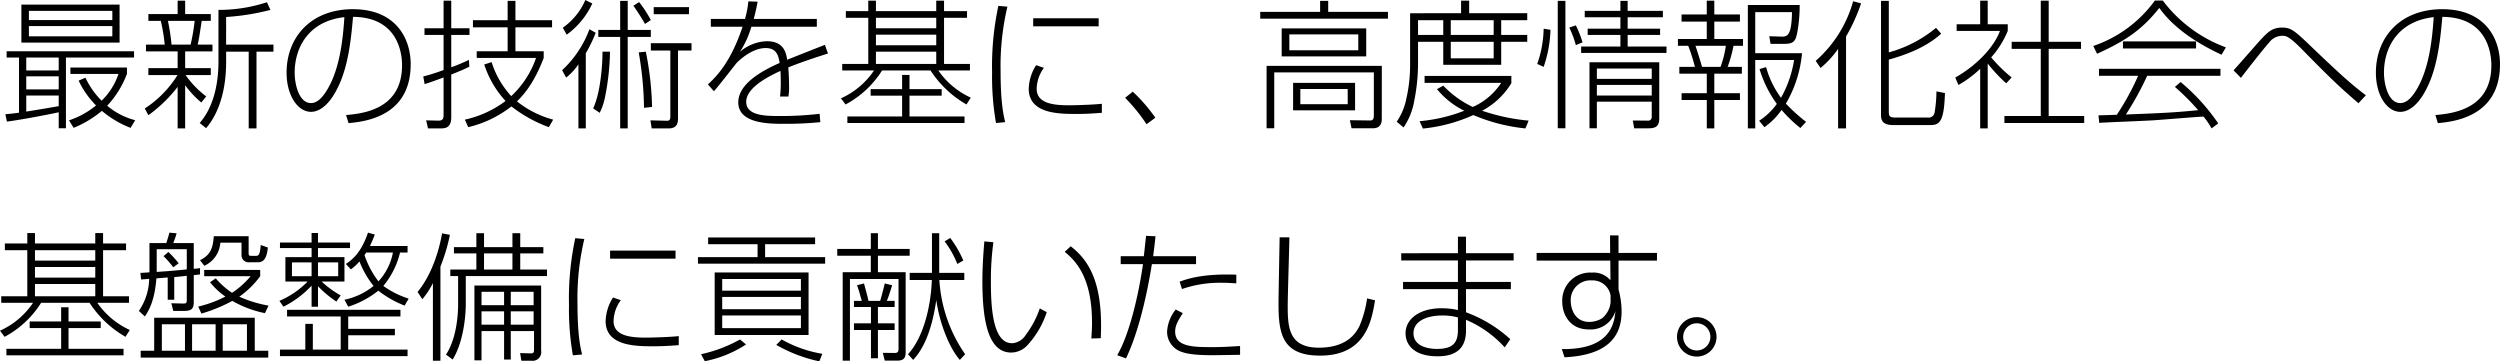 <svg id="グループ_2059" data-name="グループ 2059" xmlns="http://www.w3.org/2000/svg" xmlns:xlink="http://www.w3.org/1999/xlink" width="538.455" height="77.824" viewBox="0 0 538.455 77.824">
  <defs>
    <clipPath id="clip-path">
      <rect id="長方形_1970" data-name="長方形 1970" width="538.455" height="77.824" transform="translate(0 0)" fill="none"/>
    </clipPath>
  </defs>
  <g id="グループ_1995" data-name="グループ 1995" clip-path="url(#clip-path)">
    <path id="パス_43546" data-name="パス 43546" d="M1.485,26.19c3.09-.39,9.63-1.65,11.16-2.01v3.45H14.2V12.39h14.67V11.04H1.425v1.35h2.67V24.27c-1.32.18-2.1.27-2.94.33Zm11.16-6.93H5.655V16.44h6.99Zm-6.99,1.32h6.99v2.28c-2.34.42-5.97,1.02-6.99,1.17Zm6.99-5.4H5.655V12.39h6.99Zm-8.04-6h21.15V.99H4.605Zm19.59-4.86H6.225V2.34h17.97Zm0,3.51H6.225V5.61h17.97Zm4.92,18.06a15.226,15.226,0,0,1-6.03-3.12,20.63,20.63,0,0,0,4.26-6.87V14.55H15.165v1.38h10.35a14.308,14.308,0,0,1-3.63,5.76,17.608,17.608,0,0,1-3.48-4.95l-1.47.63a19.428,19.428,0,0,0,3.75,5.34,18.083,18.083,0,0,1-5.82,3.21l.99,1.62a23.322,23.322,0,0,0,6.09-3.66,21.685,21.685,0,0,0,6.18,3.66Zm15.3-5.13a20.192,20.192,0,0,1-4.44-4.59H45.4v-1.5h-5.52v-3.6h5.88V9.6h-3.18c.3-1.23.6-3.42.87-5.1H45.4V3.03h-5.52V.15h-1.62V3.03h-6.3V4.5h2.67a35.358,35.358,0,0,1,.84,5.1h-4.02v1.47h6.81v3.6h-6.3v1.5h6.27a23.1,23.1,0,0,1-7.05,7.2l.78,1.44a30.492,30.492,0,0,0,6.3-6.09v8.94h1.62v-9.3a20.906,20.906,0,0,0,3.48,3.72ZM36.945,9.6a43.246,43.246,0,0,0-.78-5.1h5.76a42.942,42.942,0,0,1-.87,5.1Zm11.76-5.94a50.15,50.15,0,0,0,9.54-1.53L57.495.48a33.139,33.139,0,0,1-10.44,1.65v11.1c0,5.97-1.59,10.5-4.05,13.26l1.38,1.11c2.13-2.43,4.32-6.99,4.32-14.28V11.13h4.86V27.66h1.68V11.13H58.9V9.6h-10.2Zm26.37,22.86c3.57-.33,13.38-1.44,13.38-12.69,0-5.49-3.15-11.85-12.45-11.85-8.97,0-14.28,5.97-14.28,13.68,0,4.86,2.37,8.43,5.28,8.43,1.08,0,2.97-.6,4.83-3.57,2.85-4.56,3.66-10.47,4.2-16.89,9.72.06,10.56,7.89,10.56,10.41,0,9.6-8.52,10.41-12.06,10.74Zm-.9-22.83c-.3,4.68-.99,11.31-3.81,15.81-1.17,1.89-2.25,2.7-3.39,2.7-2.58,0-3.51-4.05-3.51-6.54,0-5.31,2.91-11.1,10.71-11.97m26.67,23.7a24,24,0,0,0,9.3-4.47,29.659,29.659,0,0,0,8.07,4.47l.93-1.62a21.583,21.583,0,0,1-7.8-3.93c1.17-1.17,3.57-3.6,5.76-9.36V11.04h-6.09V5.88h7.89V4.35h-7.89V.18h-1.68V4.35h-7.47V5.88h7.47v5.16h-6.66v1.44h12.78a20.3,20.3,0,0,1-5.34,8.22,19.348,19.348,0,0,1-4.23-7.32l-1.59.51a21.4,21.4,0,0,0,4.59,7.86,22.691,22.691,0,0,1-8.76,4.02ZM101,12.9a40.123,40.123,0,0,1-3.81,1.59V7.53h3.93V6.09h-3.93V.15h-1.65V6.09h-4.11V7.53h4.11v7.56c-1.41.51-2.94,1.02-4.38,1.38l.3,1.65c1.11-.36,2.01-.66,4.08-1.44v8.19c0,1.05-.57,1.14-1.32,1.11l-2.43-.06.39,1.74h2.52c1.08,0,2.49,0,2.49-2.4V16.05c2.22-.87,3.24-1.35,3.9-1.68Zm20.94,3.81a12.591,12.591,0,0,0,2.64-2.85v13.8h1.59V11.46a28.931,28.931,0,0,0,2.13-4.41l-1.35-.75a22.713,22.713,0,0,1-5.88,8.82ZM133.575.18V6.45h-4.71v1.5h4.71V27.66h1.62V7.95h4.98V6.45H135.2V.18Zm-7.5-.18a14.033,14.033,0,0,1-4.86,5.97l.84,1.5a17.176,17.176,0,0,0,5.52-6.72Zm3.69,11.13c.03,1.5-.21,8.37-2.01,12.21l1.41.96a13.5,13.5,0,0,0,1.08-3.06,54.016,54.016,0,0,0,1.14-10.11Zm10.41-6.81a24.889,24.889,0,0,0-2.52-3.87l-1.23.78c.6.84,1.95,2.91,2.49,3.93Zm-2.61,6.96a72.464,72.464,0,0,1,1.14,11.94l1.74-.18a66.416,66.416,0,0,0-1.35-11.91ZM148.4,1.53H140.8V3.06h7.59Zm.54,7.77h-8.76v1.59h4.2V25.2c0,.81-.48.81-.78.81l-3.51-.09.27,1.74h3.63c1.89,0,2.04-1.23,2.04-2.22V10.89h2.91Zm12.24-9a20.843,20.843,0,0,1-.72,3.78H153.1V5.76h6.84c-2.64,7.92-5.88,10.95-7.47,12.42l1.29,1.47c.87-.9,4.53-5.67,4.92-6.12.36-.36,3.18-3.18,6.24-3.18,2.46,0,2.76,1.83,3,3.21-4.44,1.95-8.91,4.74-8.91,8.49,0,4.62,6.69,4.62,9.93,4.62a76.937,76.937,0,0,0,7.74-.36l-.15-1.8a70.517,70.517,0,0,1-8.37.48c-3.15,0-7.44,0-7.44-3.06,0-2.61,3.48-4.89,7.38-6.66.06,1.14.06,2.25.06,2.46a25.635,25.635,0,0,1-.15,3.06h1.8a11.424,11.424,0,0,0,.15-2.04c0-1.14-.06-2.91-.18-4.23,2.64-1.08,5.67-2.07,8.55-3l-.66-1.86c-3,1.17-3.51,1.38-8.13,3.21-.21-1.35-.63-3.99-4.35-3.99a9.306,9.306,0,0,0-5.82,2.28,19.982,19.982,0,0,0,2.46-5.4h14.1V4.08h-13.59c.51-1.92.66-2.76.84-3.72Zm47.1,2.1h-4.95V.15h-1.68V2.4h-12.99V.15h-1.65V2.4h-4.83V3.84h4.83v9.93H181.4v1.41h6.84a16.847,16.847,0,0,1-7.11,6l.99,1.32a20.814,20.814,0,0,0,7.86-7.32h10.44a22.712,22.712,0,0,0,7.74,7.32l.93-1.47a17.117,17.117,0,0,1-6.99-5.85h6.81V13.77h-5.58V3.84h4.95Zm-6.63,7.35h-12.99V7.47h12.99Zm0-3.66h-12.99V3.84h12.99Zm0,7.68h-12.99V11.13h12.99Zm-19.14,11.31v1.41h25.23V25.08h-11.85V20.61h6.93V19.2h-6.93V16.14h-1.59V19.2h-6.78v1.41h6.78v4.47Zm32.52-23.82a61.962,61.962,0,0,0-1.35,14.34,57.586,57.586,0,0,0,.84,10.89l1.98-.18c-.33-1.41-.99-4.05-.99-10.95a55.358,55.358,0,0,1,1.47-13.92Zm7.5,4.41h14.1V3.93h-14.1Zm.63,8.37a10.028,10.028,0,0,0-1.59,5.07c0,5.43,6.54,5.43,10.35,5.43,2.25,0,3.69-.12,5.4-.24V22.35c-2.1.24-6.45.33-6.9.33-3.33,0-7.14-.3-7.14-3.57a7.9,7.9,0,0,1,1.56-4.5Zm25.68,11.31a36.126,36.126,0,0,0-4.86-5.61l-1.65,1.32a38.1,38.1,0,0,1,4.62,5.7Zm41.43-2.91h-10.2V19.17h10.2Zm7.35-8.25H272.8V27.63h1.65V15.6H295.9v9.33c0,1.02-.54,1.02-.87,1.02l-4.29-.06.36,1.74h4.59c1.23,0,1.92-.63,1.92-2.01Zm-5.76,3.66h-13.35v5.91h13.35Zm2.4-11.73h-18.21v6.03h18.21Zm-1.71,4.71H277.7V7.41h14.85Zm6.39-8.28h-12.87V.18h-1.74V2.55h-12.9V4.02h27.51Zm4.77.3V13.8a32.52,32.52,0,0,1-.78,7.32,13.61,13.61,0,0,1-2.1,5.1l1.47,1.23a14.482,14.482,0,0,0,2.31-5.76,41.659,41.659,0,0,0,.81-7.74V9h5.43v4.95h12.48V9h5.61V7.53h-5.61V4.35h5.61V2.85h-12.51V.15h-1.74v2.7Zm18,4.68h-9.24V4.35h9.24Zm-10.86,0h-5.43V4.35h5.43Zm10.86,5.04h-9.24V9h9.24Zm7.53,13.41a43.408,43.408,0,0,1-10.02-2.13,16.166,16.166,0,0,0,6.3-5.94V16.35h-18.69v1.5h16.5a14.154,14.154,0,0,1-6.12,5.19,21.59,21.59,0,0,1-6.36-4.59l-1.35.75a17.615,17.615,0,0,0,5.88,4.65,34.612,34.612,0,0,1-9.63,2.25l.72,1.59a34.634,34.634,0,0,0,10.86-2.91,38.392,38.392,0,0,0,11.22,2.88Zm6.27,1.65h1.65V.18h-1.65ZM349.005.18V2.34h-7.68V3.72h7.68V6.18h-7.05V7.53h7.05v2.49h-8.46V11.4h18.39V10.02h-8.37V7.53h6.99V6.18h-6.99V3.72h7.59V2.34h-7.59V.18ZM332.475,14.4a26.351,26.351,0,0,0,1.47-7.98l-1.47-.24a24.071,24.071,0,0,1-1.38,7.59Zm8.37-5.28a22.08,22.08,0,0,0-1.44-3.66l-1.41.48a20.39,20.39,0,0,1,1.41,3.78Zm16.53,4.29h-15.03V27.63h1.59V21.9h11.82v3.24a.767.767,0,0,1-.68.844.805.805,0,0,1-.19,0l-3.21-.03.3,1.68h3.15c1.71,0,2.25-.66,2.25-2.16Zm-1.62,3.57h-11.82V14.76h11.82Zm0,3.6h-11.82V18.3h11.82Zm33.24,5.67a39.134,39.134,0,0,1-4.35-3.93,26.13,26.13,0,0,0,3.48-10.86h-10.08V2.61h7.92c-.09,4.92-.93,5.31-2.22,5.28l-2.67-.09.27,1.65h2.64c1.59,0,2.22-.15,2.7-1.02.45-.87.96-4.32.93-7.35h-11.16V27.66h1.59V12.93h8.37a24.157,24.157,0,0,1-2.82,8.13,20.092,20.092,0,0,1-3.21-6.6l-1.41.42a25.053,25.053,0,0,0,3.72,7.5,14.142,14.142,0,0,1-3.81,3.63l1.14,1.38a14.774,14.774,0,0,0,3.69-3.72,28.556,28.556,0,0,0,4.05,3.9ZM367.605.15V3.12h-5.43V4.65h5.43V8.4h-6.21V9.87h2.22a38.444,38.444,0,0,1,1.44,4.53H361.7v1.47h5.91v4.2h-5.43v1.47h5.43v6.12h1.62V21.54h5.52V20.07h-5.52v-4.2h5.94V14.4h-3.06a31.038,31.038,0,0,0,1.26-4.53h2.04V8.4h-6.18V4.65h5.52V3.12h-5.52V.15Zm-1.02,14.25c-.15-.63-1.2-3.96-1.41-4.53h6.54a22.508,22.508,0,0,1-1.14,4.53Zm31.02-6.54a38.166,38.166,0,0,0,3.24-7.14l-1.71-.45a26.5,26.5,0,0,1-8.07,12.84l1.05,1.53a20.578,20.578,0,0,0,3.78-4.11V27.66h1.71ZM416.985,6a27.139,27.139,0,0,1-10.17,5.28V.18h-1.68v24.6c0,1.47.69,2.16,2.7,2.16h7.92c2.01,0,2.97-.75,3.15-6.9l-1.83-.36a28.531,28.531,0,0,1-.39,4.53,1.33,1.33,0,0,1-1.517,1.112l-.013,0h-6.84c-1.5,0-1.5-.42-1.5-1.53V12.84c2.64-.75,7.59-2.25,11.28-5.58Zm16.29,10.68a31.483,31.483,0,0,1-4.41-4.32,19.955,19.955,0,0,0,3.57-5.7V5.22h-4.32V.15h-1.62V5.22h-5.07V6.66h9.33c-1.17,3.21-4.59,7.17-9.63,10.05l.69,1.59a23.381,23.381,0,0,0,4.68-3.48V27.66h1.62V13.68a32.427,32.427,0,0,0,3.99,4.26ZM439.545.15V9h-6.27v1.53h6.27V24.99h-7.83v1.5H448.9v-1.5h-7.65V10.53h6.96V9h-6.96V.15Zm28.89,18.57a50.2,50.2,0,0,1,5.01,5.01c-5.1.51-7.83.63-15.57.93a63.823,63.823,0,0,0,4.59-8.34h15.78v-1.5h-26.16v1.5h8.43a54.66,54.66,0,0,1-4.59,8.4c-.48.03-3.69.12-3.96.12l.18,1.62c1.62-.12,9.69-.42,11.52-.54,1.59-.09,9.3-.75,10.92-.81a14.011,14.011,0,0,1,1.74,2.55l1.44-1.08a42.938,42.938,0,0,0-8.1-8.91ZM464.115.12a27.1,27.1,0,0,1-13.26,9.78l.81,1.68c6.06-2.73,9.69-5.16,13.41-9.87,3.54,4.95,9.24,8.13,13.41,10.08l.93-1.59A29.893,29.893,0,0,1,465.825.12Zm-6.87,10.32h15.75V8.91h-15.75Zm52.32,10.08c-2.85-2.16-4.77-3.81-11.19-9.93-4.2-4.05-4.89-4.65-6.87-4.65-1.92,0-2.88.84-4.05,2.04-.96.96-5.34,6.06-6.39,7.17l1.59,1.62c.63-.84,4.8-6.21,6.06-7.59a3.574,3.574,0,0,1,2.79-1.47c.87,0,1.47,0,4.68,3.3,3.96,4.02,7.14,7.29,11.79,11.22Zm15.51,6c3.57-.33,13.38-1.44,13.38-12.69,0-5.49-3.15-11.85-12.45-11.85-8.97,0-14.28,5.97-14.28,13.68,0,4.86,2.37,8.43,5.28,8.43,1.08,0,2.97-.6,4.83-3.57,2.85-4.56,3.66-10.47,4.2-16.89,9.72.06,10.56,7.89,10.56,10.41,0,9.6-8.52,10.41-12.06,10.74Zm-.9-22.83c-.3,4.68-.99,11.31-3.81,15.81-1.17,1.89-2.25,2.7-3.39,2.7-2.58,0-3.51-4.05-3.51-6.54C513.465,10.35,516.375,4.56,524.175,3.69ZM27.15,52.444H22.2v-2.25H20.52v2.25H7.53v-2.25H5.88v2.25H1.05v1.44H5.88v9.93H.27v1.41H7.11a16.847,16.847,0,0,1-7.11,6l.99,1.32a20.814,20.814,0,0,0,7.86-7.32H19.29a22.712,22.712,0,0,0,7.74,7.32l.93-1.47a17.124,17.124,0,0,1-6.99-5.85h6.81v-1.41H22.2v-9.93h4.95Zm-6.63,7.35H7.53v-2.28H20.52Zm0-3.66H7.53v-2.25H20.52Zm0,7.68H7.53v-2.64H20.52ZM1.38,75.124v1.41H26.61v-1.41H14.76v-4.47h6.93v-1.41H14.76v-3.06H13.17v3.06H6.39v1.41h6.78v4.47Zm56.4.42H54.87v-7.11H33.21v7.11H30.3v1.47H57.78Zm-11.34,0H41.37v-5.7h5.07Zm-6.6,0H34.86v-5.7h4.98Zm13.35,0H47.97v-5.7h5.22ZM37.53,59.674c.45-.03,1.14-.09,2.7-.27v5.28c0,.72-.33.69-.84.69l-2.49-.06.42,1.65h2.37c1.53,0,2.04-.45,2.04-1.89v-5.82c.3-.03.39-.03,1.35-.15v-1.35c-.39.06-.48.06-1.35.15v-5.55H37.32a21.569,21.569,0,0,0,.72-2.1l-1.56-.15c-.18.75-.33,1.2-.66,2.25H32.19v6.3c-.33.03-1.71.12-1.95.12l.15,1.41c.24,0,1.47-.09,1.74-.12a12.632,12.632,0,0,1-2.22,6.9l1.29,1.2c.84-1.26,2.1-3.33,2.49-8.22.69-.03,1.14-.09,2.43-.18v4.8h1.41Zm-3.78-6h6.48v4.35c-3.36.33-3.75.36-6.48.54Zm24.09,12.15a26.753,26.753,0,0,1-6.3-1.92,19.539,19.539,0,0,0,4.5-4.41v-1.35H43.98v1.35h9.99a17.947,17.947,0,0,1-3.99,3.57,16.351,16.351,0,0,1-3.51-3.12l-1.23.84a15.392,15.392,0,0,0,3.3,3.09,25.216,25.216,0,0,1-5.85,2.16l.69,1.5a32.982,32.982,0,0,0,6.66-2.73,23,23,0,0,0,7.02,2.64ZM38.49,56.7a28.058,28.058,0,0,0-2.22-2.43l-1.05.9a20.041,20.041,0,0,1,2.1,2.4Zm15.06-5.82h-7.5c-.21,2.61-.69,4.02-2.97,5.16l.93,1.2a5.9,5.9,0,0,0,3.45-4.98h4.56V54.9a1.527,1.527,0,0,0,1.453,1.6,1.574,1.574,0,0,0,.257-.009h1.74c.93,0,1.95-.27,2.22-3.18l-1.53-.54c-.18,2.34-.54,2.34-1.14,2.34h-.78c-.6,0-.69-.09-.69-.66Zm19.83,12.75a20.943,20.943,0,0,1-4.11-3h4.92v-5.25h-5.7v-1.95h6.9v-1.2h-6.9v-2.04H67.11v2.04H60.3v1.2h6.81v1.95H61.47v5.25h4.8a18.8,18.8,0,0,1-6.09,4.17l.87,1.26a21.464,21.464,0,0,0,6.06-4.53v4.53h1.38v-4.41a23.521,23.521,0,0,0,3.96,3.3Zm-6.27-4.14H62.88v-2.97h4.23Zm5.73,0H68.49v-2.97h4.35Zm6.84-6.51c.51-1.08.75-1.68,1.05-2.46l-1.47-.42c-1.47,4.32-3.33,5.79-4.77,6.75l1.08,1.17a11.34,11.34,0,0,0,1.86-1.71,19.746,19.746,0,0,0,3.03,5.28,14.84,14.84,0,0,1-6.27,2.97l.81,1.5a20.216,20.216,0,0,0,6.48-3.45,22.311,22.311,0,0,0,5.67,3.21l.87-1.5a19.516,19.516,0,0,1-5.46-2.73,17.669,17.669,0,0,0,3.6-7.2h1.62v-1.41Zm4.95,1.41a12.653,12.653,0,0,1-3.12,6.21,19.71,19.71,0,0,1-3-5.64l.36-.57Zm.42,16.44H75v-2.67H86.25v-1.44H61.83v1.44H73.38V75.3h-6v-5.55H65.76V75.3H60.3v1.41H87.78V75.3H75v-3.09H85.05Zm31.5-9.33H102.18v16.11h1.53v-6.3h4.86v6.12h1.44v-6.12h5.01v3.96c0,.66-.12.87-.81.84l-2.19-.06.27,1.65h2.16a1.872,1.872,0,0,0,2.1-2.19Zm-7.98,4.23h-4.86v-2.88h4.86Zm0,4.2h-4.86v-2.88h4.86Zm6.36-4.2h-4.92v-2.88h4.92Zm0,4.2h-4.92v-2.88h4.92ZM102.6,50.224v3H97.77v1.35h4.83v3.48H96.99v1.41h1.68v6.09c0,1.62-.18,7.11-2.61,10.83l1.44,1.05c2.61-4.26,2.82-10.53,2.82-11.88v-6.09h17.49v-1.41h-5.76v-3.48h4.98v-1.35h-4.98v-3h-1.68v3h-6.12v-3Zm7.77,7.83h-6.12v-3.48h6.12Zm-15.51-.63a39.49,39.49,0,0,0,2.04-6.84l-1.68-.33c-1.02,5.67-3.06,9.93-5.28,12.63l1.02,1.56a17.031,17.031,0,0,0,2.28-3.48V77.7h1.62ZM123.9,51.3a61.957,61.957,0,0,0-1.35,14.34,57.592,57.592,0,0,0,.84,10.89l1.98-.18c-.33-1.41-.99-4.05-.99-10.95a55.358,55.358,0,0,1,1.47-13.92Zm7.5,4.41h14.1v-1.74H131.4Zm.63,8.37a10.025,10.025,0,0,0-1.59,5.07c0,5.43,6.54,5.43,10.35,5.43,2.25,0,3.69-.12,5.4-.24v-1.95c-2.1.24-6.45.33-6.9.33-3.33,0-7.14-.3-7.14-3.57a7.9,7.9,0,0,1,1.56-4.5Zm21.9,8.07h20.22V58.684H153.93ZM172.5,66.6H155.55v-2.64H172.5Zm0-3.99H155.55v-2.52H172.5Zm0,8.07H155.55v-2.73H172.5Zm3.06-19.53H152.52v1.44h10.65v2.79H150.33v1.41h27.39v-1.41H164.79v-2.79h10.77ZM151.8,77.794a24.879,24.879,0,0,0,8.88-3.6l-1.29-1.08a30.545,30.545,0,0,1-8.4,3.18Zm15.39-3.51a31.866,31.866,0,0,0,9.27,3.54l.66-1.62a26.587,26.587,0,0,1-8.76-3.09Zm13.14-20.67v1.47h7.23v3.54H181.5v19.05h1.56V60.094h10.47v15.03c0,.72-.27.9-.84.9l-2.55-.03.42,1.68h2.64c1.38,0,1.86-.51,1.86-1.8V58.624h-5.97v-3.54h6.84v-1.47h-6.84v-3.39h-1.53v3.39Zm3.6,11.19v1.32h3.66v3.51h-3.66v1.44h3.66v6.09h1.5v-6.09h3.6v-1.44h-3.6v-3.51h3.6V64.8h-1.68c.3-.66.93-2.64,1.14-3.36l-1.59-.39c0,.03-.66,2.73-.99,3.75h-2.52c-.15-.75-.24-1.05-.96-3.75l-1.5.39c.42,1.2.45,1.32,1.02,3.36Zm18.36-6.03v-8.55h-1.56v8.55h-4.8V60.3h4.77c-.24,6.51-2.13,12.78-5.13,15.99l1.11,1.23c2.52-2.7,4.11-6.93,4.98-12.9.63,4.65,2.67,10.14,5.07,12.9l1.14-1.23a31.331,31.331,0,0,1-5.55-15.99h5.37v-1.53Zm5.19-2.67a23.829,23.829,0,0,0-2.82-4.86l-1.2.75a20.586,20.586,0,0,1,2.73,4.86Zm4.53-4.11c-.15,1.89-.42,5.07-.42,8.52,0,8.73,1.29,15.42,6.21,15.42a4.816,4.816,0,0,0,3.36-1.44,19.32,19.32,0,0,0,4.29-7.26l-1.5-.81a20.31,20.31,0,0,1-3.06,5.76,3.68,3.68,0,0,1-2.91,1.74c-4.14,0-4.56-7.59-4.56-13.26a59.968,59.968,0,0,1,.54-8.49Zm25.08,20.85c.03-.93.06-1.68.06-2.73,0-9.3-2.52-13.98-6.54-17.07l-1.29,1.2c2.19,1.8,5.88,5.28,5.88,15.21,0,1.53-.09,2.58-.15,3.45Zm9.75-22.05c-.06.57-.39,3.66-.48,4.38h-4.98v1.71h4.8c-.84,5.97-2.79,14.91-5.55,19.62l1.89.69c2.22-4.59,4.2-11.73,5.58-20.31h9.51v-1.71h-9.24c.24-1.8.39-3.09.51-4.29Zm19.44,8.37c-7.29-.27-10.62.93-12.21,1.5l.51,1.59a25.1,25.1,0,0,1,8.7-1.35c1.35,0,2.22.09,3,.12Zm-13.05,7.5a8.408,8.408,0,0,0-1.86,4.74,4.558,4.558,0,0,0,2.73,4.23c1.05.42,2.46.87,7.08.87.3,0,4.98-.06,5.91-.09v-1.89c-1.83.12-3.9.24-6.06.24-4.26,0-7.92-.12-7.92-3.36,0-1.35.63-2.34,1.65-3.96Zm22.38-15.54c-.03,2.04-.24,12.12-.24,14.4,0,6.51.9,11.07,8.97,11.07,9.84,0,11.1-7.59,11.82-11.91l-1.71-.42a24.053,24.053,0,0,1-1.62,5.91c-.63,1.23-2.4,4.71-8.76,4.71-6.48,0-6.72-4.35-6.72-9.03,0-2.1.33-12.42.36-14.73Zm26.19,3.42V56.1h12.21v4.62H302.19v1.56h11.82v4.5a16.029,16.029,0,0,0-3.54-.39c-4.65,0-7.74,2.25-7.74,5.4,0,2.16,1.47,4.95,6.93,4.95,4.05,0,6.09-1.83,6.09-5.52v-2.34a23.689,23.689,0,0,1,8.34,5.94l1.2-1.77a28.914,28.914,0,0,0-9.54-5.79v-4.98h9.66v-1.56h-9.66V56.1h10.26v-1.56H315.75v-3.57h-1.74v3.57Zm12.21,16.53c0,2.64-.96,4.08-4.53,4.08-1.65,0-5.04-.45-5.04-3.39,0-2.55,2.79-3.81,6.18-3.81a12.084,12.084,0,0,1,3.39.42Zm32.79-16.59H330.96v1.65h15.87l.03,4.23a4.791,4.791,0,0,0-4.02-1.65,6.013,6.013,0,0,0-6.357,5.648,5.9,5.9,0,0,0,0,.652c0,2.67,1.62,5.94,5.7,5.94a5.6,5.6,0,0,0,5.76-3.96c-.27,2.49-.9,8.34-11.55,8.19l.57,1.77c9.18-.45,12.3-4.35,12.3-9.87a18.4,18.4,0,0,0-.66-4.74v-6.21h8.28v-1.65H348.6V50.7h-1.83Zm.09,10.65a5.093,5.093,0,0,1-1.83,3.42,5.3,5.3,0,0,1-2.76.78c-3.12,0-3.99-2.85-3.99-4.5a4.236,4.236,0,0,1,4.53-4.44,3.914,3.914,0,0,1,4.05,3.24Zm18.57,3.18a4.233,4.233,0,0,0-4.26,4.2v.026a4.238,4.238,0,0,0,4.216,4.26h.044a4.245,4.245,0,0,0,.01-8.49h-.01m0,1.32a2.925,2.925,0,0,1,0,5.85,2.925,2.925,0,1,1-.012-5.85h.012"/>
  </g>
</svg>
